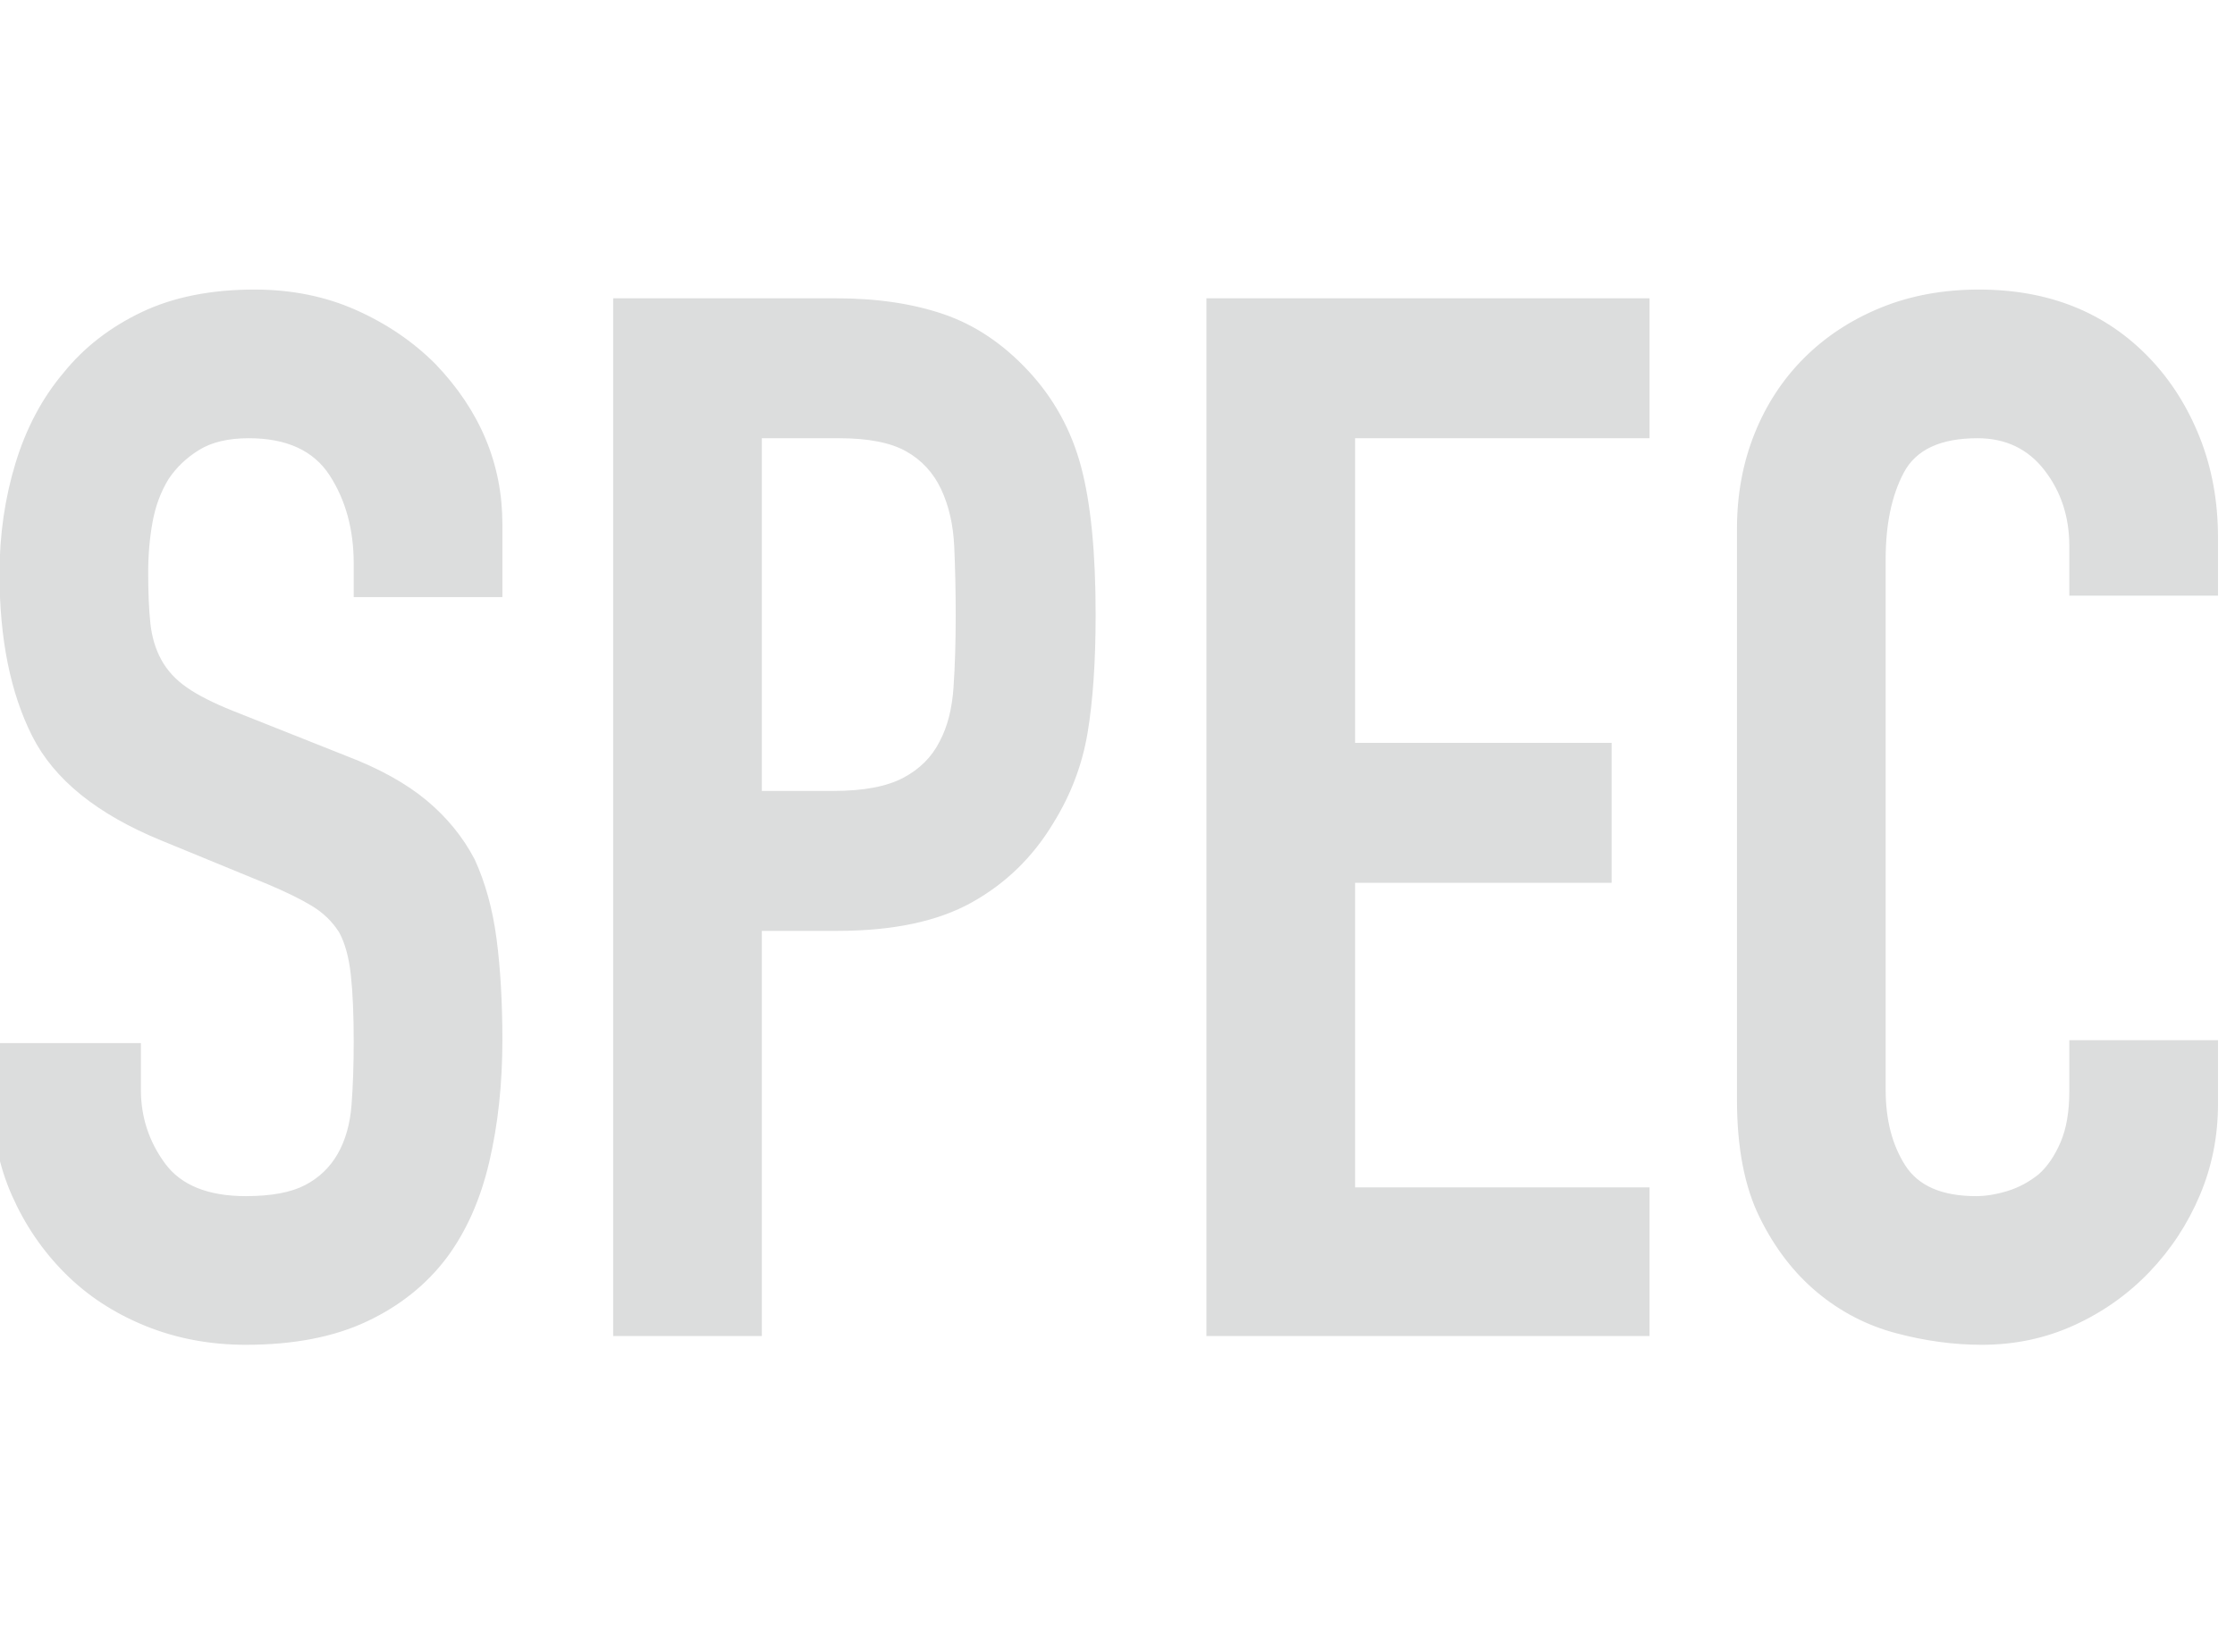 <svg style="fill:#DCDDDD" width="92px" height="68px" viewBox="0 0 92 68" xmlns="http://www.w3.org/2000/svg" xmlns:xlink="http://www.w3.org/1999/xlink">
  <g>
    <path d="M20.68,24.58 L14.56,24.58 L14.56,23.2 C14.56,21.8 14.23,20.59 13.57,19.57 C12.91,18.55 11.8,18.04 10.24,18.04 C9.4,18.04 8.72,18.2 8.2,18.52 C7.68,18.84 7.26,19.24 6.94,19.72 C6.62,20.24 6.4,20.83 6.28,21.49 C6.16,22.15 6.1,22.84 6.1,23.56 C6.1,24.4 6.13,25.1 6.19,25.66 C6.25,26.22 6.4,26.72 6.64,27.16 C6.88,27.6 7.23,27.98 7.69,28.3 C8.15,28.62 8.78,28.94 9.58,29.26 L14.26,31.12 C15.62,31.64 16.72,32.25 17.56,32.95 C18.4,33.65 19.06,34.46 19.54,35.38 C19.98,36.34 20.28,37.43 20.44,38.65 C20.6,39.87 20.68,41.26 20.68,42.82 C20.68,44.62 20.5,46.29 20.14,47.83 C19.78,49.37 19.2,50.68 18.4,51.76 C17.56,52.88 16.46,53.76 15.1,54.4 C13.74,55.04 12.08,55.36 10.12,55.36 C8.64,55.36 7.26,55.1 5.98,54.58 C4.7,54.06 3.6,53.34 2.68,52.42 C1.76,51.5 1.03,50.43 0.49,49.21 C-0.05,47.99 -0.32,46.66 -0.32,45.22 L-0.32,42.94 L5.8,42.94 L5.8,44.86 C5.8,45.98 6.13,46.99 6.79,47.89 C7.45,48.79 8.56,49.24 10.12,49.24 C11.16,49.24 11.97,49.09 12.55,48.79 C13.13,48.49 13.58,48.06 13.9,47.5 C14.22,46.94 14.41,46.27 14.47,45.49 C14.53,44.71 14.56,43.84 14.56,42.88 C14.56,41.76 14.52,40.84 14.44,40.12 C14.36,39.4 14.2,38.82 13.96,38.38 C13.68,37.94 13.31,37.58 12.85,37.3 C12.39,37.02 11.78,36.72 11.02,36.4 L6.64,34.6 C4,33.52 2.23,32.09 1.33,30.31 C0.43,28.53 -0.02,26.3 -0.02,23.62 C-0.02,22.02 0.2,20.5 0.64,19.06 C1.08,17.62 1.74,16.38 2.62,15.34 C3.46,14.3 4.53,13.47 5.83,12.85 C7.13,12.23 8.68,11.92 10.48,11.92 C12,11.92 13.39,12.2 14.65,12.76 C15.91,13.32 17,14.06 17.92,14.98 C19.76,16.9 20.68,19.1 20.68,21.58 L20.68,24.58 Z M25.24,55 L25.24,12.28 L34.42,12.28 C36.1,12.28 37.58,12.5 38.86,12.94 C40.14,13.38 41.3,14.16 42.34,15.28 C43.38,16.4 44.1,17.71 44.5,19.21 C44.9,20.71 45.1,22.74 45.1,25.3 C45.1,27.22 44.99,28.84 44.77,30.16 C44.55,31.48 44.08,32.72 43.36,33.88 C42.52,35.28 41.4,36.37 40,37.15 C38.6,37.93 36.76,38.32 34.48,38.32 L31.36,38.32 L31.36,55 L25.24,55 Z M31.36,18.04 L31.36,32.56 L34.3,32.56 C35.54,32.56 36.5,32.38 37.18,32.02 C37.86,31.66 38.36,31.16 38.68,30.52 C39,29.92 39.19,29.18 39.25,28.3 C39.31,27.42 39.34,26.44 39.34,25.36 C39.34,24.36 39.32,23.41 39.28,22.51 C39.24,21.61 39.06,20.82 38.74,20.14 C38.42,19.46 37.94,18.94 37.3,18.58 C36.66,18.22 35.74,18.04 34.54,18.04 L31.36,18.04 Z M49.66,55 L49.66,12.28 L67.9,12.28 L67.9,18.04 L55.78,18.04 L55.78,30.58 L66.34,30.58 L66.34,36.34 L55.78,36.34 L55.78,48.88 L67.9,48.88 L67.9,55 L49.66,55 Z M91.3,42.82 L91.3,45.46 C91.3,46.78 91.05,48.03 90.55,49.21 C90.05,50.39 89.36,51.44 88.48,52.36 C87.6,53.28 86.57,54.01 85.39,54.55 C84.21,55.09 82.94,55.36 81.58,55.36 C80.42,55.36 79.24,55.2 78.04,54.88 C76.84,54.56 75.76,54 74.8,53.2 C73.84,52.4 73.05,51.37 72.43,50.11 C71.81,48.85 71.5,47.24 71.5,45.28 L71.5,21.76 C71.5,20.36 71.74,19.06 72.22,17.86 C72.7,16.66 73.38,15.62 74.26,14.74 C75.14,13.86 76.19,13.17 77.41,12.67 C78.63,12.17 79.98,11.92 81.46,11.92 C84.34,11.92 86.68,12.86 88.48,14.74 C89.36,15.66 90.05,16.75 90.55,18.01 C91.05,19.27 91.3,20.64 91.3,22.12 L91.3,24.52 L85.18,24.52 L85.18,22.48 C85.18,21.28 84.84,20.24 84.16,19.36 C83.48,18.48 82.56,18.04 81.4,18.04 C79.88,18.04 78.87,18.51 78.37,19.45 C77.87,20.39 77.62,21.58 77.62,23.02 L77.62,44.86 C77.62,46.1 77.89,47.14 78.43,47.98 C78.97,48.82 79.94,49.24 81.34,49.24 C81.74,49.24 82.17,49.17 82.63,49.03 C83.09,48.89 83.52,48.66 83.92,48.34 C84.28,48.02 84.58,47.58 84.82,47.02 C85.06,46.46 85.18,45.76 85.18,44.92 L85.18,42.82 L91.3,42.82 Z"></path>
  </g>
</svg>
